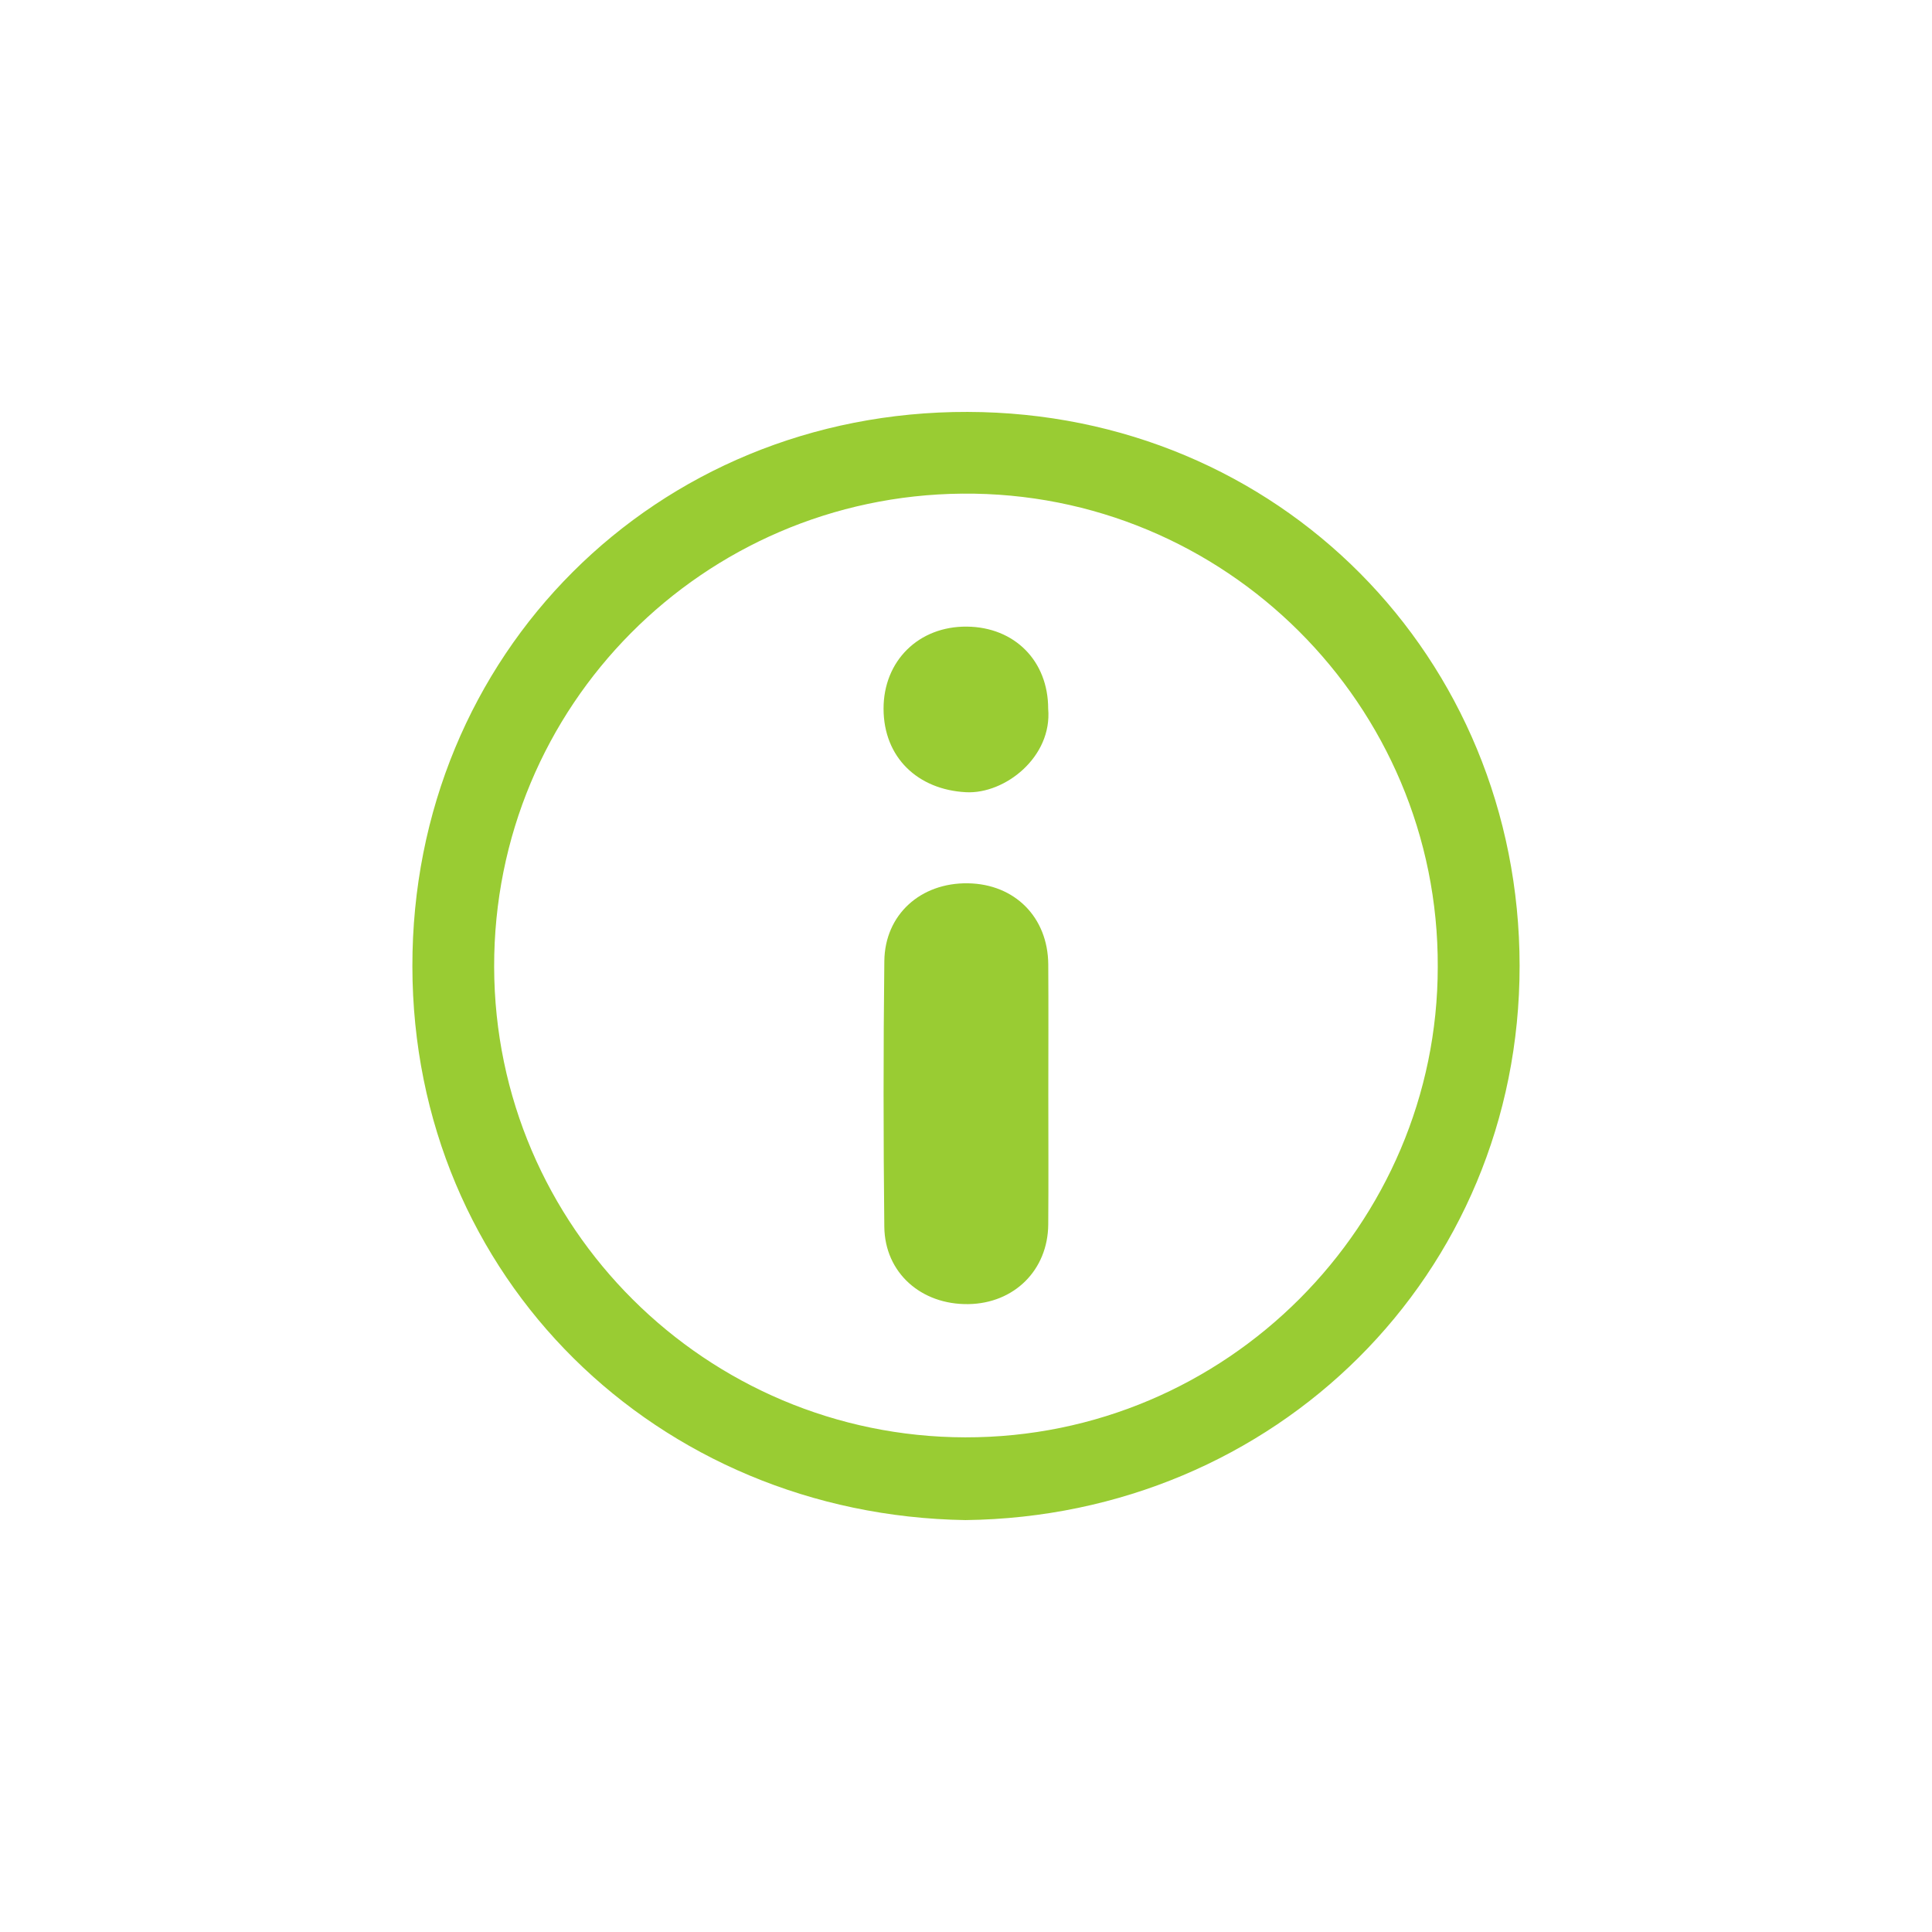 <?xml version="1.0" encoding="utf-8"?>
<!-- Generator: Adobe Illustrator 17.0.0, SVG Export Plug-In . SVG Version: 6.00 Build 0)  -->
<!DOCTYPE svg PUBLIC "-//W3C//DTD SVG 1.1//EN" "http://www.w3.org/Graphics/SVG/1.1/DTD/svg11.dtd">
<svg version="1.1" id="Capa_1" xmlns="http://www.w3.org/2000/svg" xmlns:xlink="http://www.w3.org/1999/xlink" x="0px" y="0px"
	 width="512px" height="512px" viewBox="0 0 512 512" enable-background="new 0 0 512 512" xml:space="preserve">
<g>
	<path fill="#99CC33" d="M255.837,402.839c-81.544-1.312-146.451-64.101-146.551-146.74c-0.1-82.638,64.418-147.121,147.137-146.938
		c82.448,0.182,146.242,65.041,146.29,146.763C402.761,337.824,337.982,401.859,255.837,402.839z M381.02,256.222
		c0.291-69.357-56.389-126.015-126.013-125.403c-68.562,0.603-124.211,56.104-124.053,125.448
		c0.157,69.044,56.339,124.506,124.819,124.643C325.131,381.05,381.023,324.426,381.02,256.222z"/>
	<path fill="#99CC33" d="M277.815,290.034c-0.001,11.487,0.071,22.974-0.02,34.459c-0.096,12.1-9.021,20.927-21.163,21.11
		c-12.528,0.189-22.148-8.312-22.28-20.5c-0.253-23.47-0.265-46.946,0.006-70.415c0.142-12.342,9.643-20.801,22.162-20.605
		c12.409,0.195,21.19,8.997,21.279,21.49C277.88,267.061,277.816,278.548,277.815,290.034z"/>
	<path fill="#99CC33" d="M277.777,187.819c1.122,12.773-11.456,22.663-21.772,22.126c-12.782-0.665-21.824-9.21-21.853-22.097
		c-0.028-12.707,9.316-21.922,22.093-21.788C268.901,166.193,277.781,175.166,277.777,187.819z"/>
</g>
</svg>
